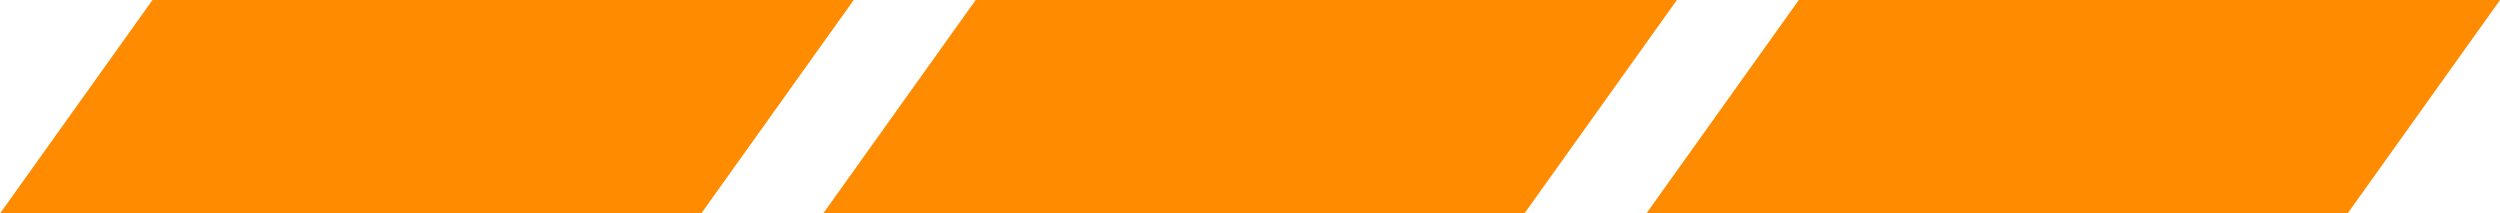 <svg width="82" height="7" viewBox="0 0 82 7" fill="none" xmlns="http://www.w3.org/2000/svg">
<path d="M5.002 0H28.002L23.002 7H0.002L5.002 0Z" fill="#FF8B00"/>
<path d="M32.002 0H55.002L50.002 7H27.002L32.002 0Z" fill="#FF8B00"/>
<path d="M59.002 0H82.002L77.002 7H54.002L59.002 0Z" fill="#FF8B00"/>
</svg>
